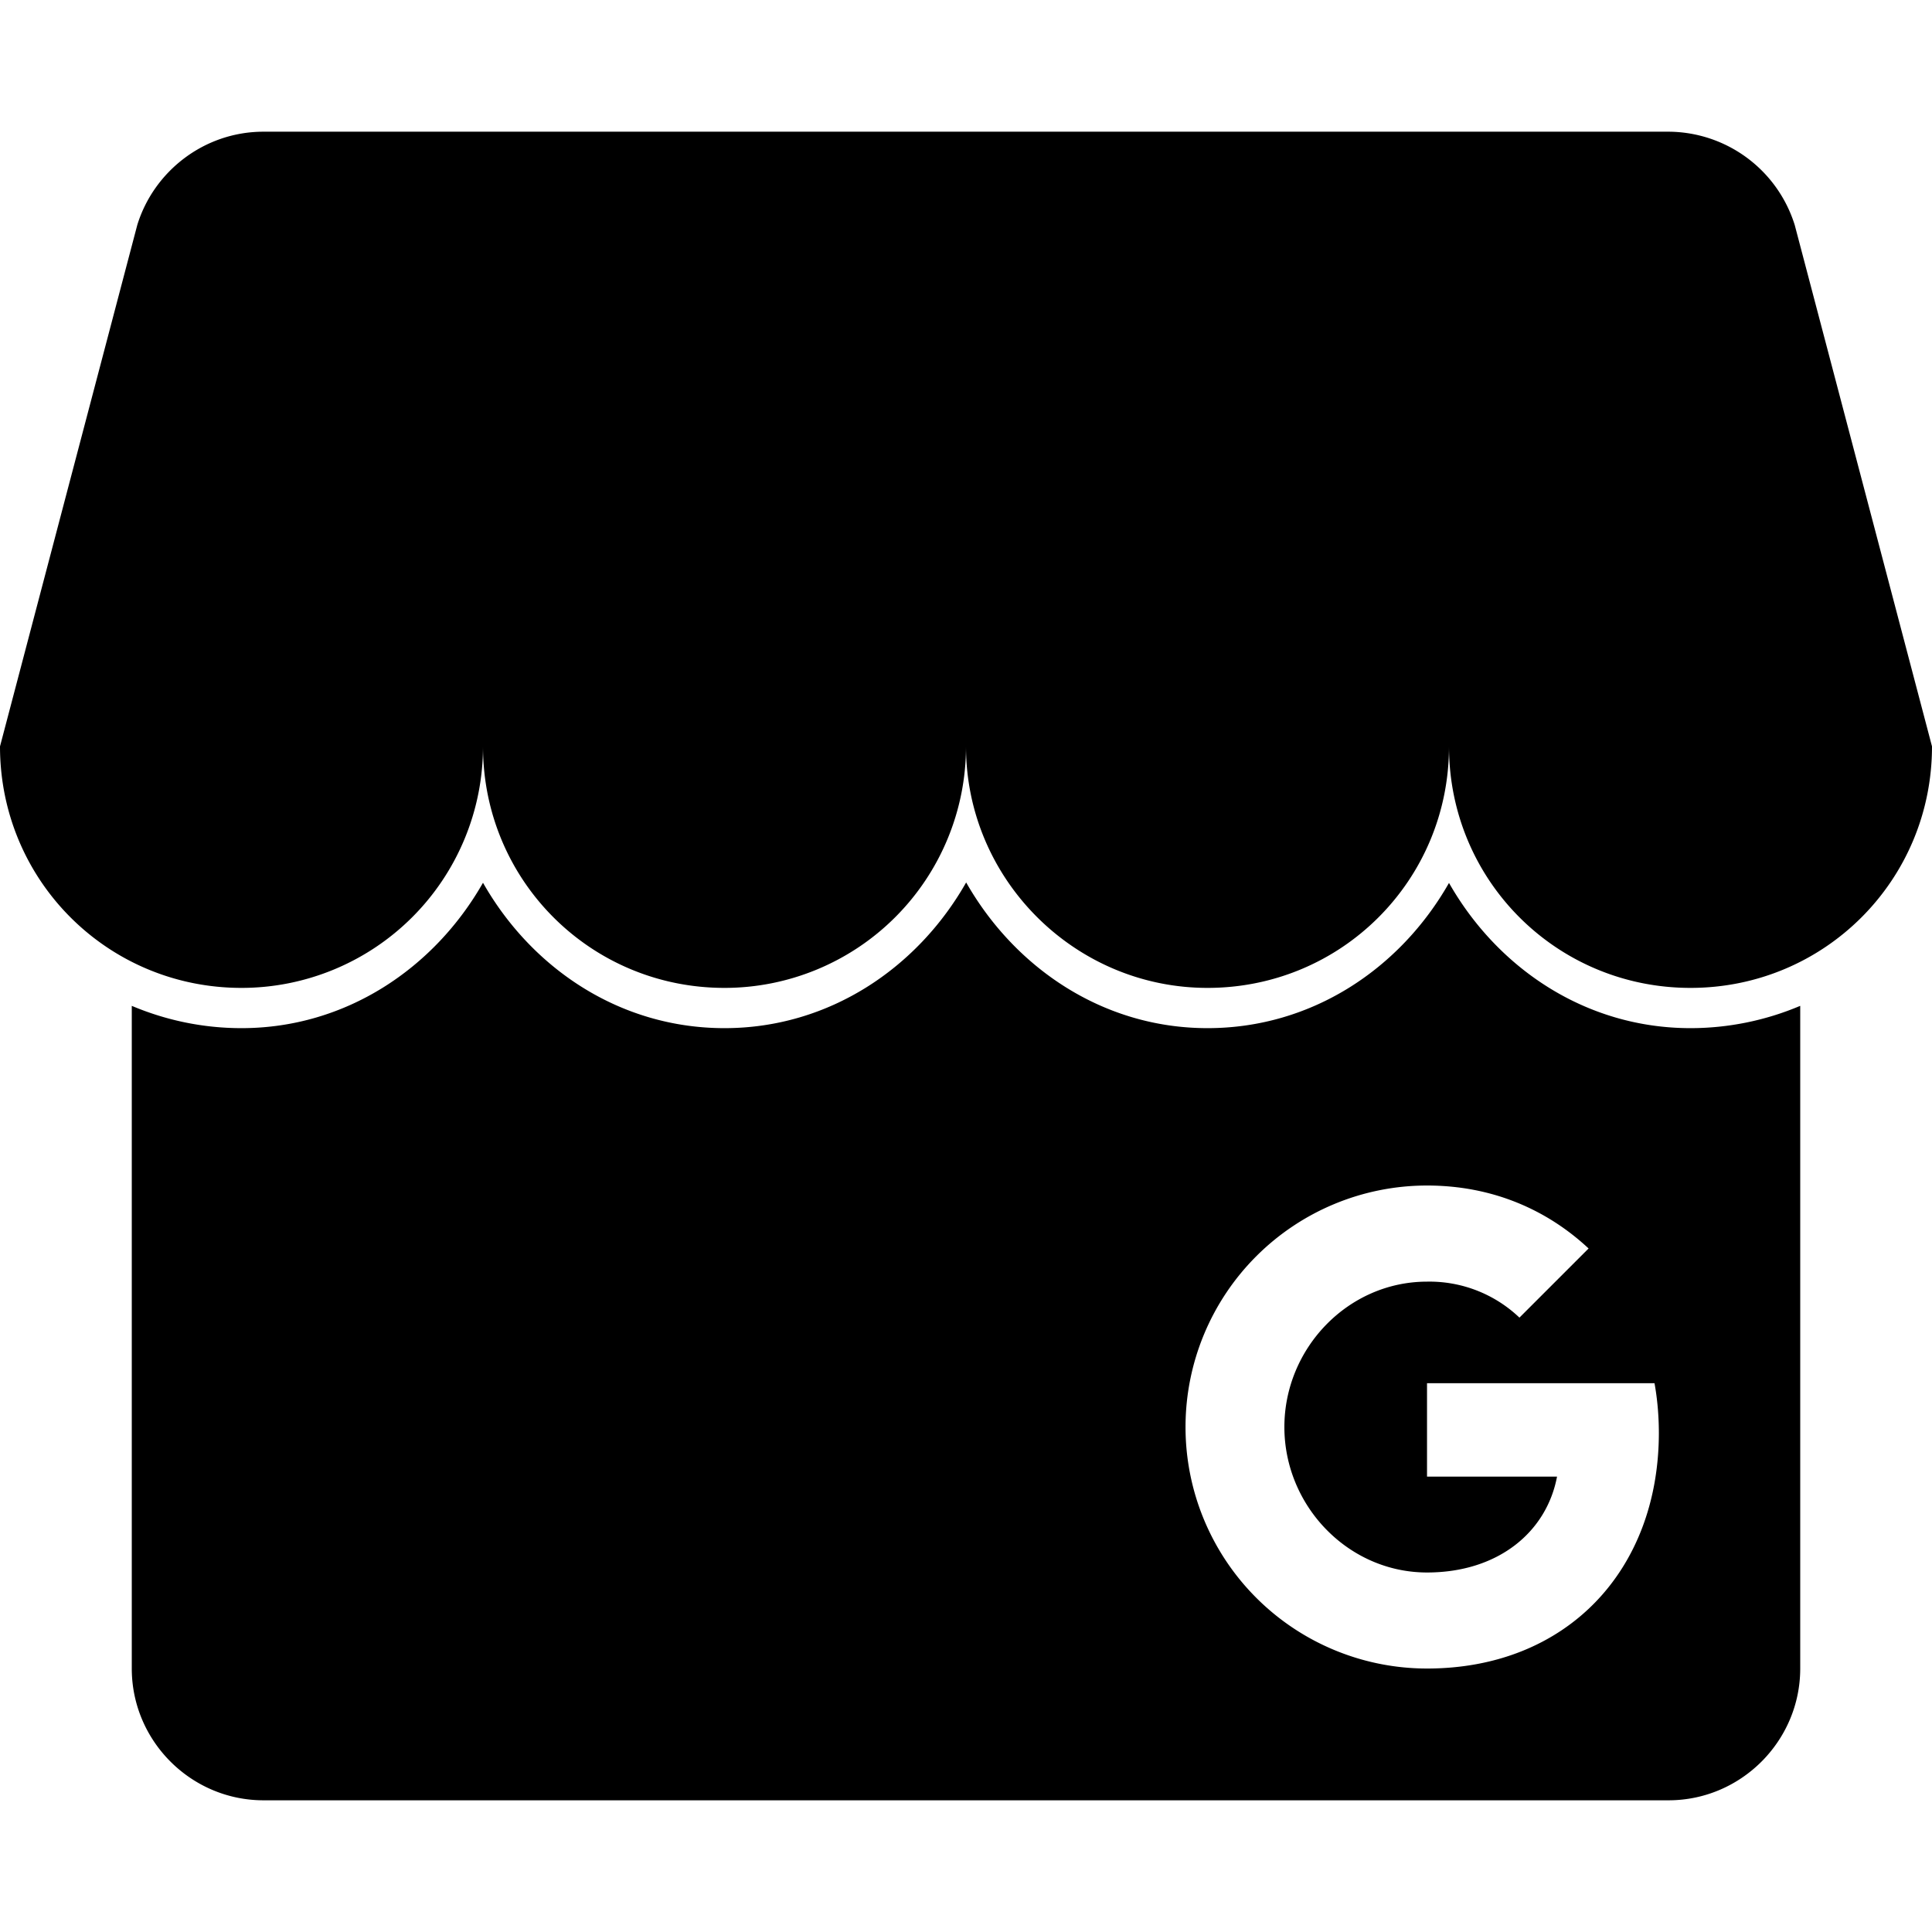 <?xml version="1.0" encoding="utf-8"?>
<!-- Generator: www.svgicons.com -->
<svg xmlns="http://www.w3.org/2000/svg" width="800" height="800" viewBox="0 0 24 24">
<path fill="currentColor" d="M3.273 1.636c-.736 0-1.363.492-1.568 1.16L0 9.272c0 1.664 1.336 3 3 3a3 3 0 0 0 3-3c0 1.664 1.336 3 3 3a3 3 0 0 0 3-3c0 1.65 1.35 3 3 3c1.664 0 3-1.336 3-3c0 1.664 1.336 3 3 3s3-1.336 3-3l-1.705-6.476a1.65 1.65 0 0 0-1.568-1.16zm8.729 9.326c-.604 1.063-1.703 1.81-3.002 1.81c-1.304 0-2.398-.747-3-1.806c-.604 1.06-1.702 1.806-3 1.806c-.484 0-.944-.1-1.363-.277v8.232c0 .9.736 1.637 1.636 1.637h17.454c.9 0 1.636-.737 1.636-1.637v-8.232a3.5 3.5 0 0 1-1.363.277c-1.304 0-2.398-.746-3-1.804c-.602 1.058-1.696 1.804-3 1.804c-1.299 0-2.394-.75-2.998-1.81m5.725 3.765c.808 0 1.488.298 2.007.782l-.859.859a1.62 1.62 0 0 0-1.148-.447c-.98 0-1.772.827-1.772 1.806s.792 1.807 1.772 1.807c.882 0 1.485-.501 1.615-1.191h-1.615v-1.16h2.826q.053.294.054.613c0 1.714-1.147 2.931-2.88 2.931a3 3 0 0 1 0-6"/>
</svg>